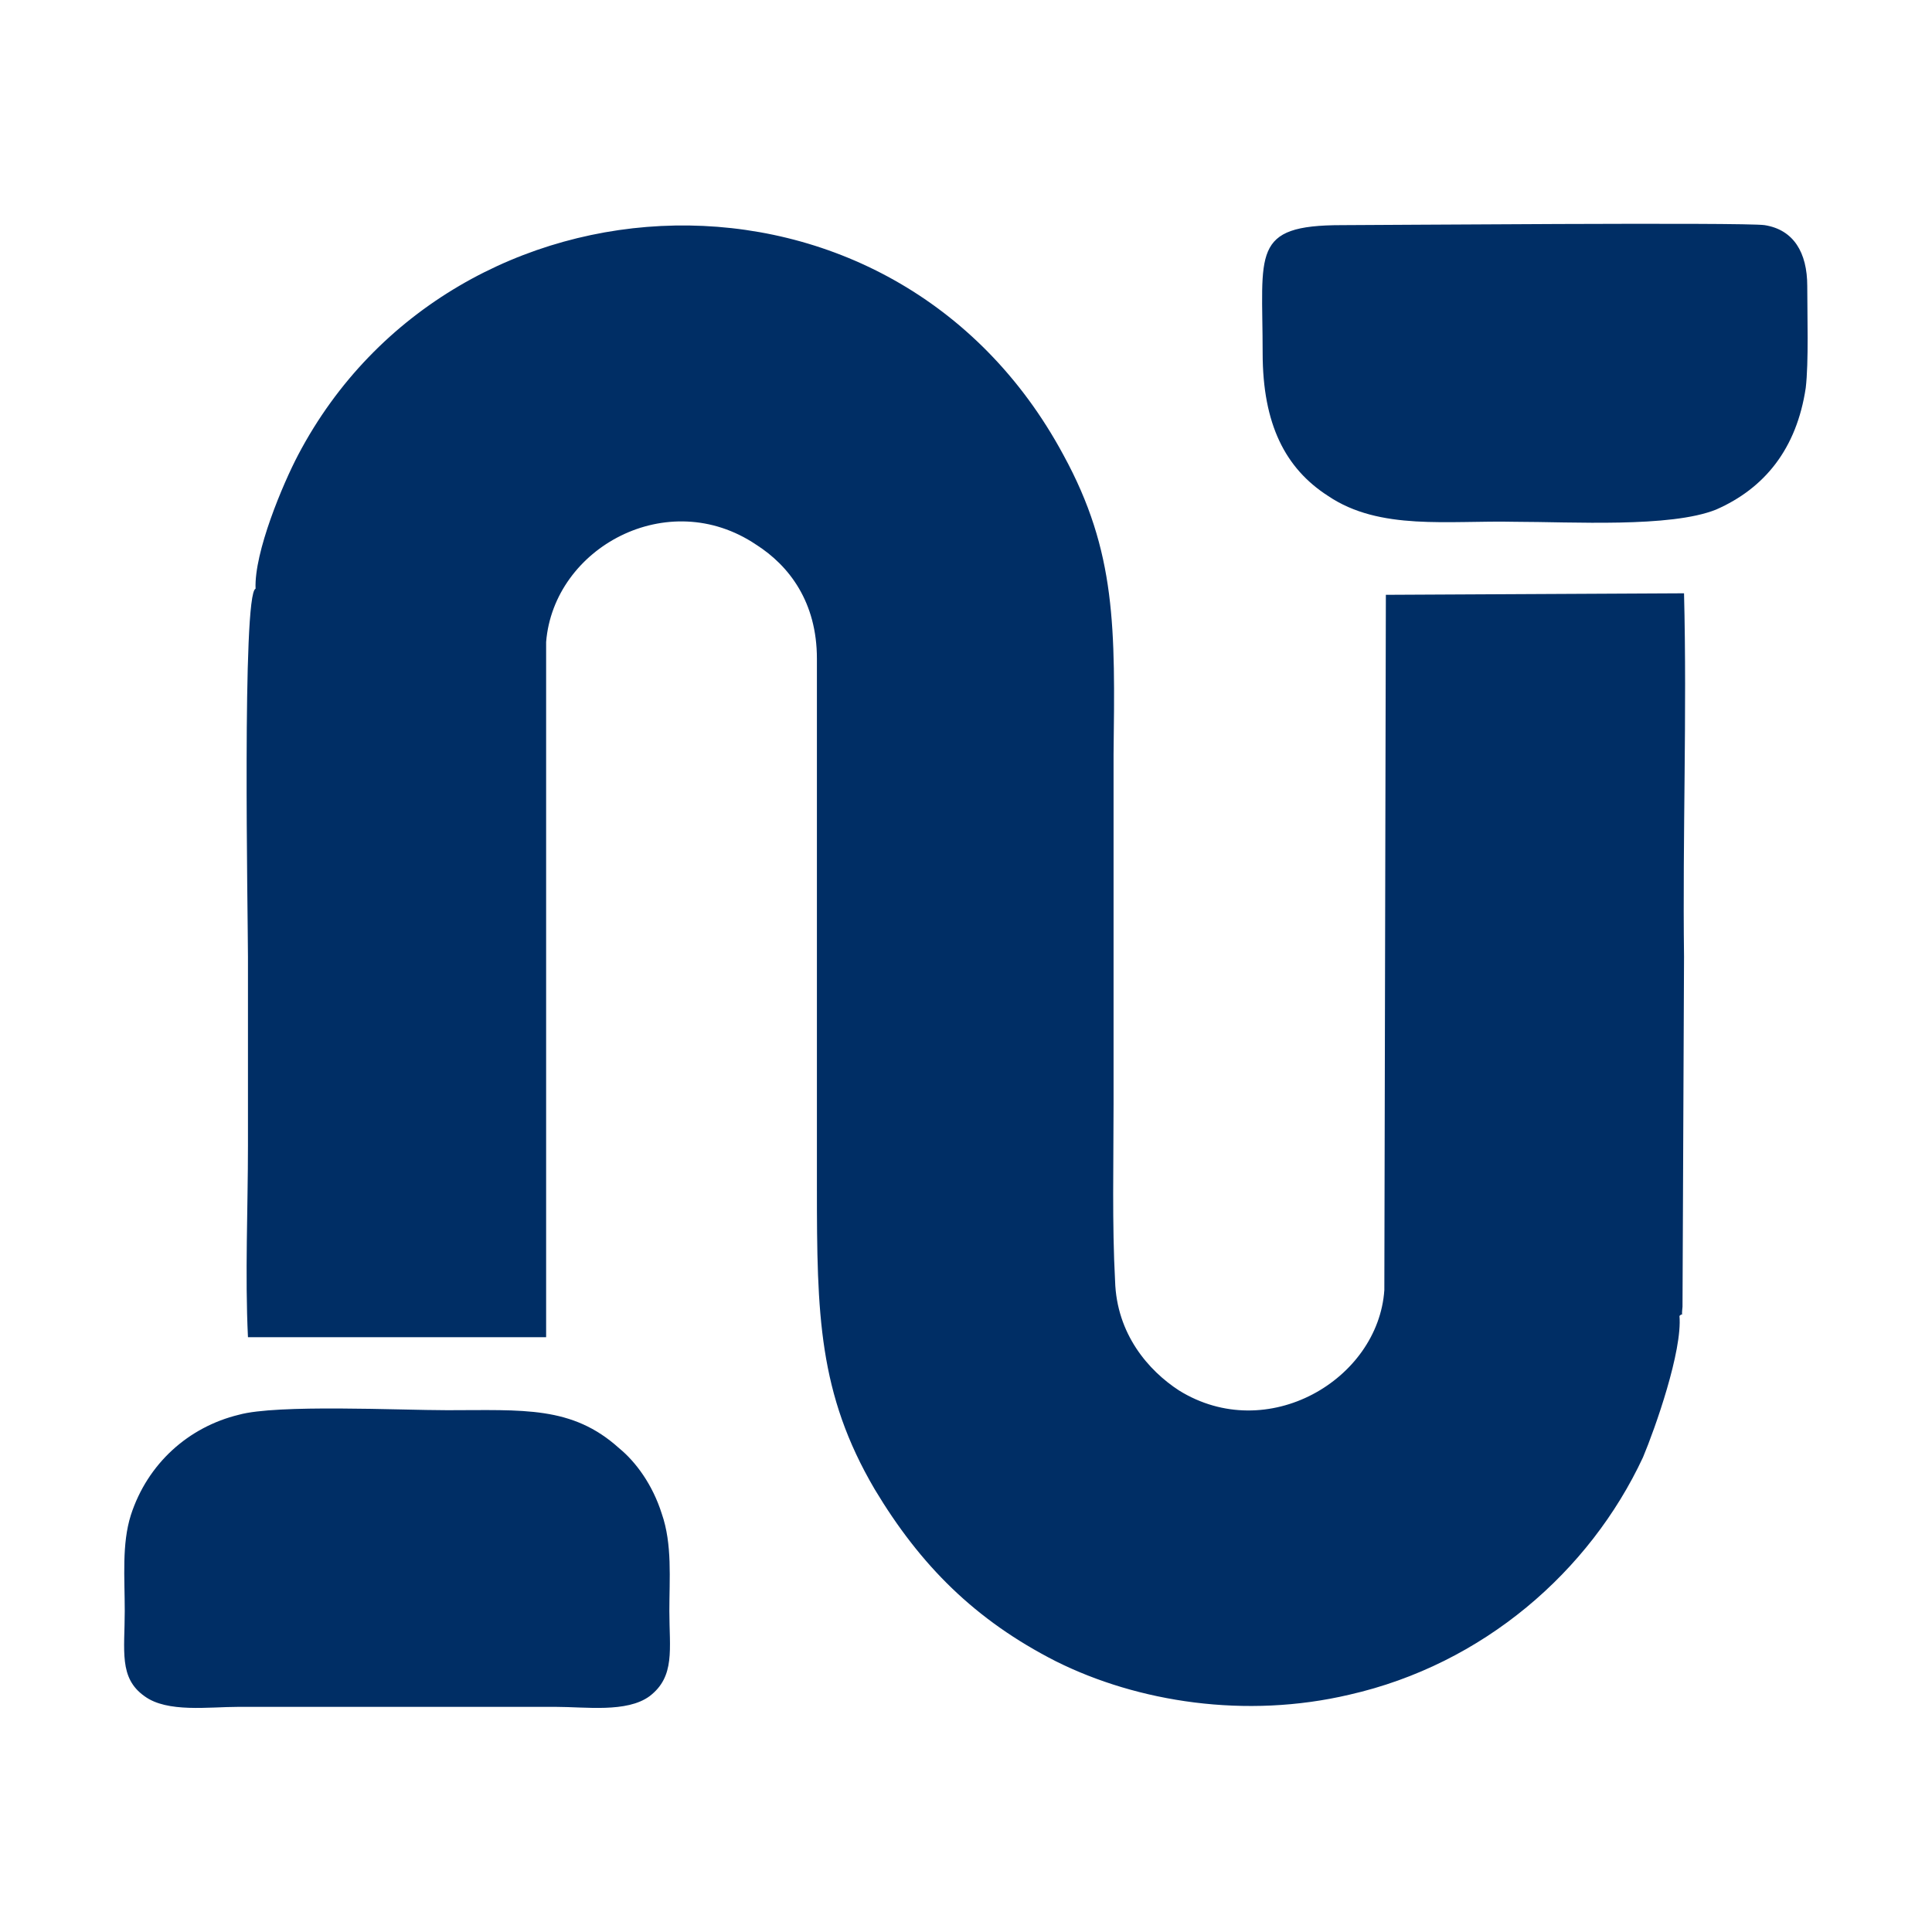 <?xml version="1.0" encoding="UTF-8"?>
<!DOCTYPE svg PUBLIC "-//W3C//DTD SVG 1.1//EN" "http://www.w3.org/Graphics/SVG/1.1/DTD/svg11.dtd">
<!-- Creator: CorelDRAW X7 -->
<svg xmlns="http://www.w3.org/2000/svg" xml:space="preserve" width="12.7mm" height="12.7mm" version="1.1" style="shape-rendering:geometricPrecision; text-rendering:geometricPrecision; image-rendering:optimizeQuality; fill-rule:evenodd; clip-rule:evenodd"
viewBox="0 0 1270 1270"
 xmlns:xlink="http://www.w3.org/1999/xlink">
 <defs>
  <style type="text/css">
   <![CDATA[
    .fil0 {fill:#002E65}
   ]]>
  </style>
 </defs>
 <g id="Слой_x0020_1">
  <path class="fil0" d="M168 387c-1,-24 18,-69 28,-88 102,-194 391,-208 503,0 35,64 34,114 33,197 0,77 0,153 0,230 0,38 -1,79 1,116 1,35 22,59 42,72 58,36 131,-7 135,-66l1 -457 196 -1c2,79 -1,160 0,239l-1 230c-1,9 1,3 -2,6 2,23 -16,74 -24,93 -35,75 -105,136 -193,156 -68,16 -139,5 -193,-22 -53,-27 -89,-63 -119,-113 -37,-63 -38,-115 -38,-198l0 -348c0,-37 -18,-61 -40,-75 -58,-39 -133,2 -138,64l0 457 -196 0c-2,-41 0,-85 0,-126 0,-41 0,-83 0,-124 0,-25 -4,-239 5,-242zm1019 -132c-6,40 -27,66 -59,80 -30,12 -95,8 -132,8 -44,-1 -89,6 -123,-17 -28,-18 -43,-47 -43,-94 0,-66 -8,-84 52,-84 21,0 265,-2 278,0 19,3 28,18 28,40 0,19 1,50 -1,67zm-1030 675c25,-7 106,-3 137,-3 50,0 82,-3 113,25 11,9 22,24 28,43 7,20 5,43 5,64 0,25 4,43 -13,56 -15,11 -42,7 -62,7l-208 0c-20,0 -47,4 -62,-7 -17,-12 -13,-30 -13,-56 0,-22 -2,-44 4,-63 11,-34 38,-58 71,-66z"/>
 </g>
</svg>
